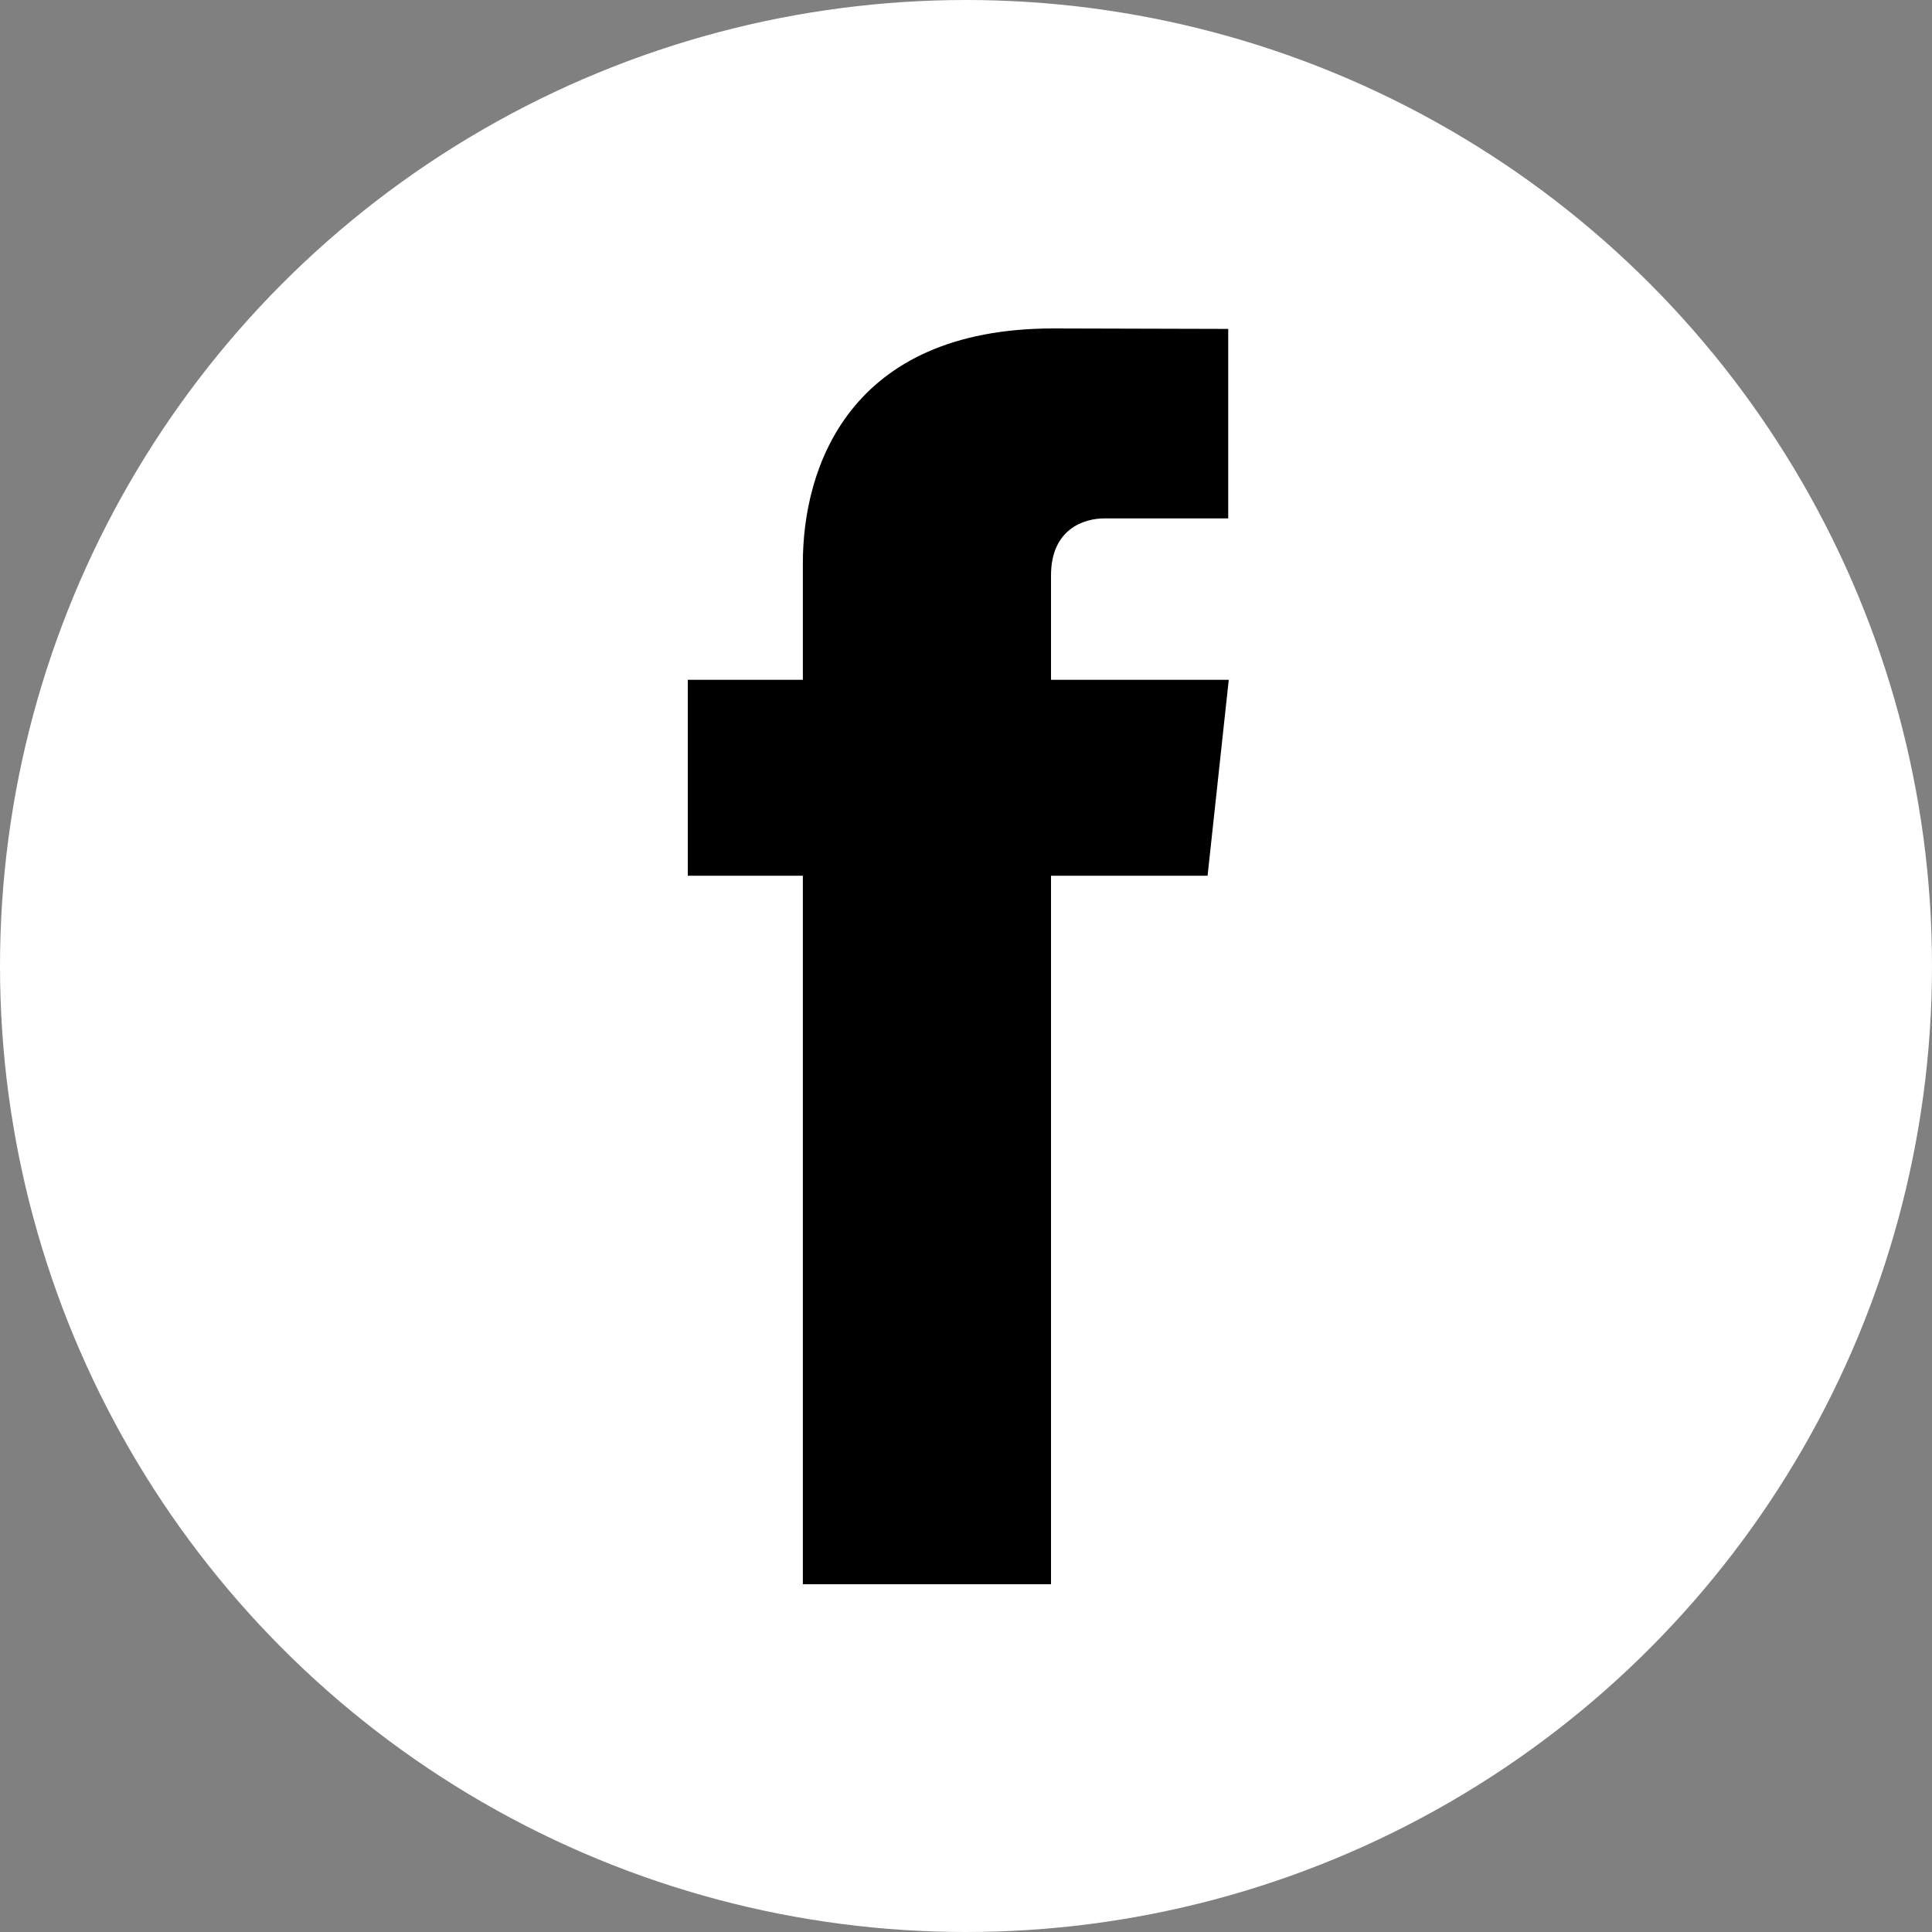 <svg width="25" height="25" viewBox="0 0 25 25" fill="none" xmlns="http://www.w3.org/2000/svg">
  <rect x="0" y="0" width="25" height="25" fill="#808080" stroke="none"/>
  <!-- Черный круг -->
  <circle cx="12.5" cy="12.5" r="12.5" fill="#FFFFFF" />
  
  <!-- Белый значок Facebook -->
  <path
    fill="#000000"
    d="M15.9 8.797H13.6V7.447C13.6 6.841 14.031 6.708 14.291 6.708C14.555 6.708 15.893 6.708 15.893 6.708V4.256L13.631 4.25C10.98 4.25 10.389 6.061 10.389 7.283V8.797H8.9V11.332H10.389V20.5H13.6V11.332H15.626L15.9 8.797Z"
  />
</svg>


